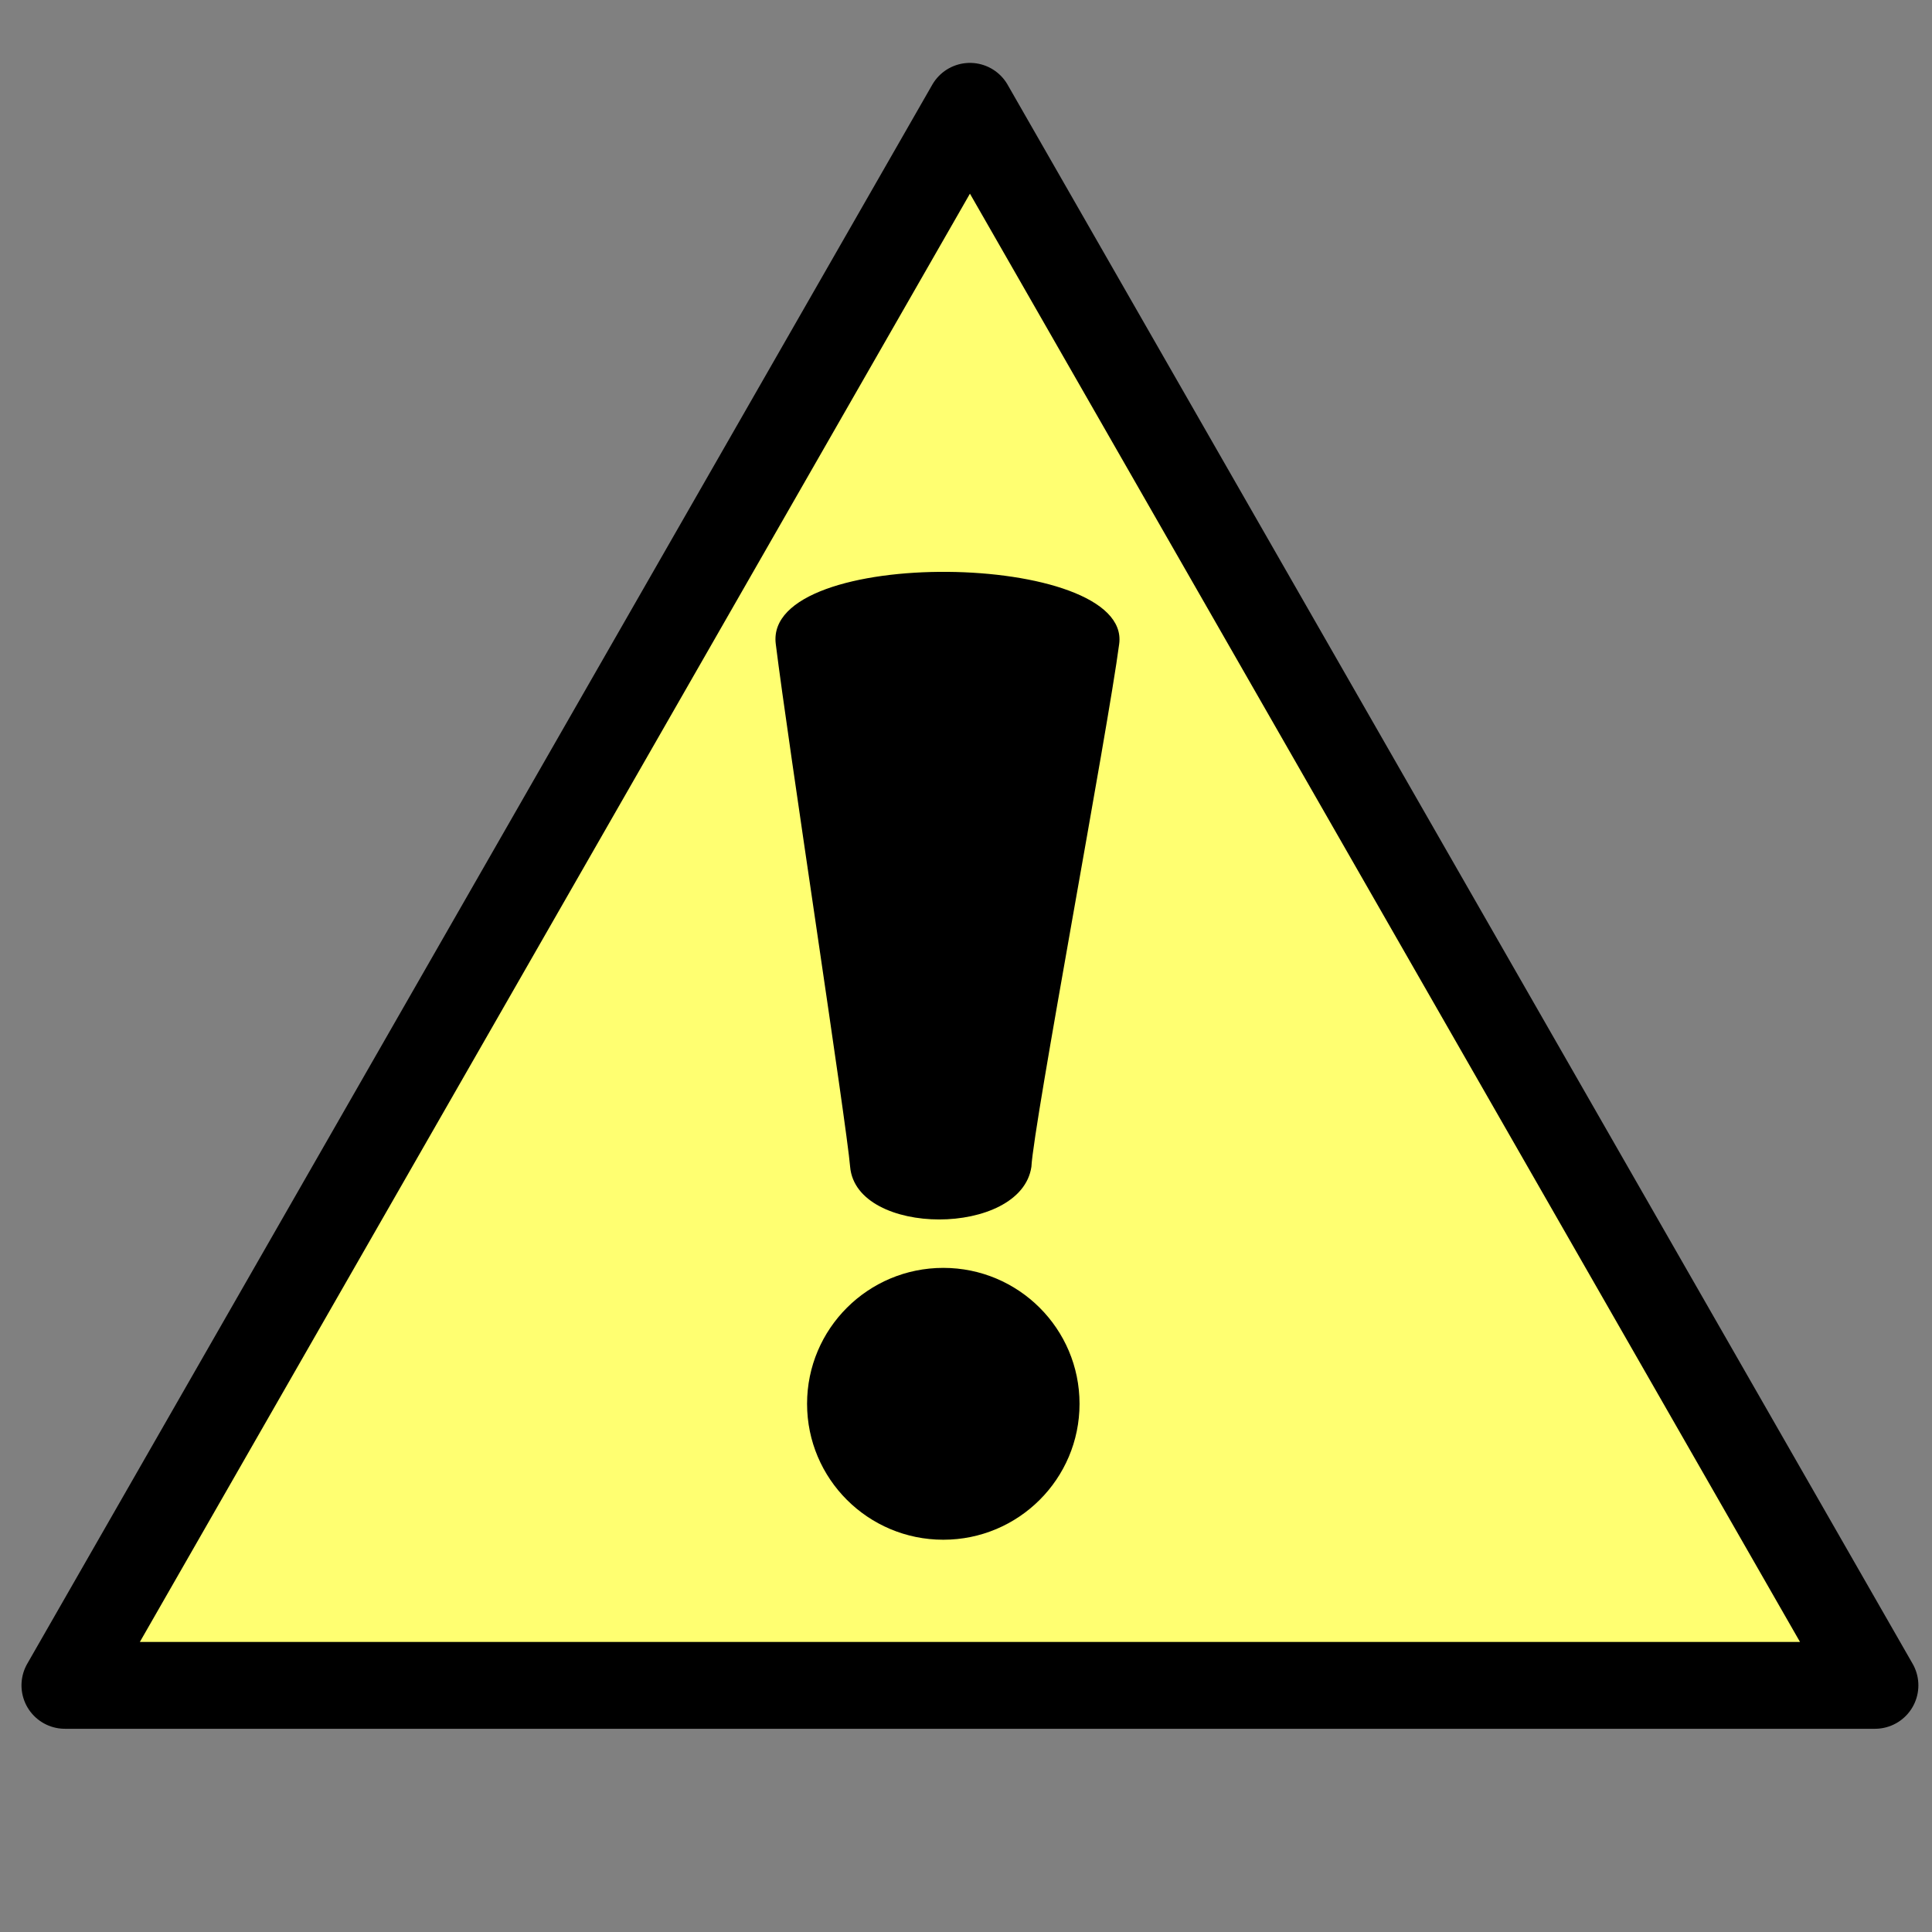 <?xml version="1.0" encoding="UTF-8" standalone="no"?>
<!-- Created with Sodipodi ("http://www.sodipodi.com/") -->
<svg
    xmlns:rdf="http://www.w3.org/1999/02/22-rdf-syntax-ns#"
    xmlns="http://www.w3.org/2000/svg"
    xmlns:sodipodi="http://sodipodi.sourceforge.net/DTD/sodipodi-0.dtd"
    xmlns:cc="http://web.resource.org/cc/"
    xmlns:xlink="http://www.w3.org/1999/xlink"
    xmlns:dc="http://purl.org/dc/elements/1.1/"
    xmlns:svg="http://www.w3.org/2000/svg"
    xmlns:inkscape="http://www.inkscape.org/namespaces/inkscape"
    xmlns:ns1="http://sozi.baierouge.fr"
    id="svg633"
    viewBox="0 0 437.5 437.5"
    sodipodi:version="0.34"
    version="1.0"
    y="0"
    x="0"
    sodipodi:docname="/usr/share/icons/Lemon/scalable/actions/messagebox_warning.svg"
    sodipodi:docbase="/usr/share/icons/Lemon/scalable/actions/"
  >
  <rect x="0" y="0" width="437.5" height="437.5" fill="#808080" stroke="none"/>
  <sodipodi:namedview
      id="base"
  />
  <path
      id="path587"
      style="stroke-linejoin:round;fill-rule:evenodd;stroke:#000000;stroke-linecap:round;stroke-width:19.67;fill:#ffff71"
      d="m219.64 24.077l204.94 357.57h-409.88 0.002l204.94-357.57z"
  />
  <path
      id="path641"
      style="fill-rule:evenodd"
      d="m182.76 317.89c0-17 13.81-30.78 30.85-30.78s30.85 13.78 30.85 30.78-13.81 30.78-30.85 30.78-30.85-13.78-30.85-30.78z"
  />
  <path
      id="path603"
      d="m253.44 145.81c-2.57 19.57-19.41 108.88-19.88 118.41-2.34 15.9-39.66 15.9-41.05 0-0.77-9.46-14.07-96.04-16.84-118.41-2.78-22.38 80.55-21.12 77.77 0z"
  />
</svg
>
